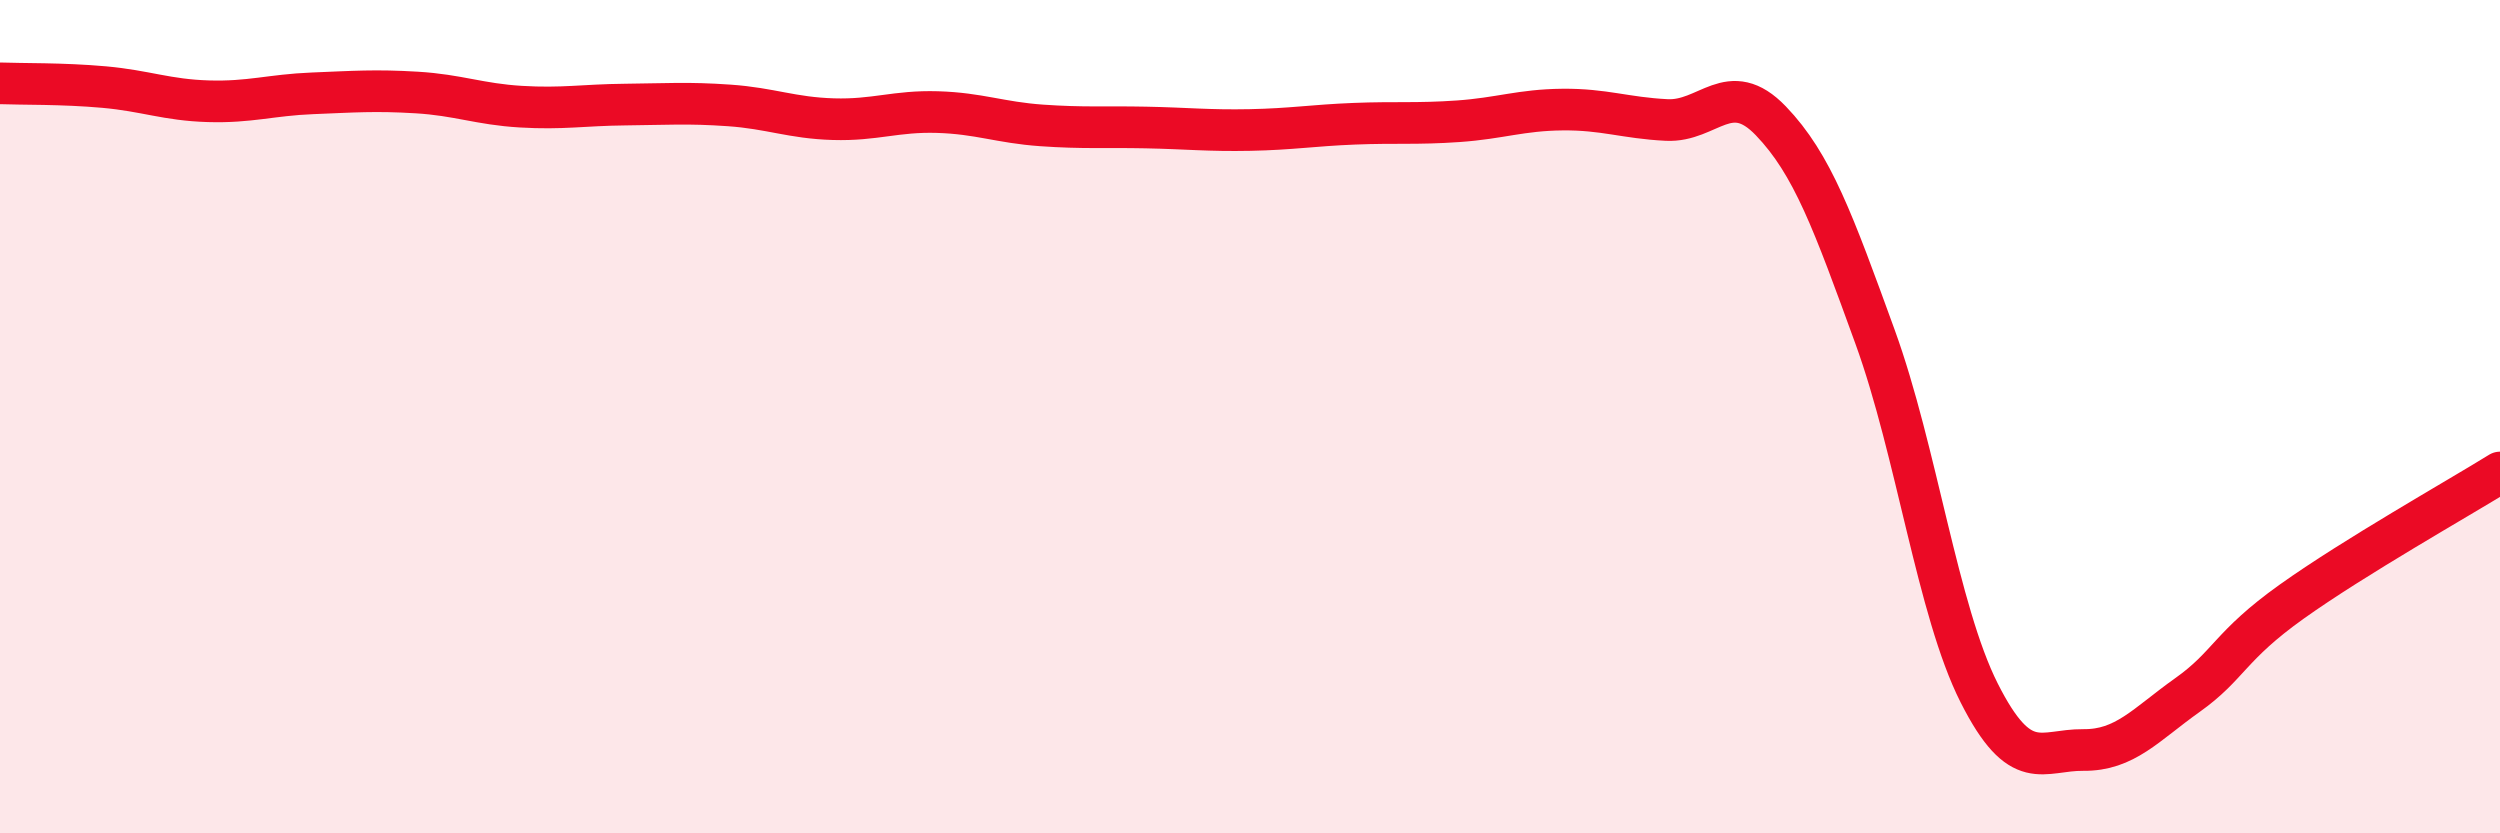 
    <svg width="60" height="20" viewBox="0 0 60 20" xmlns="http://www.w3.org/2000/svg">
      <path
        d="M 0,2 C 0.5,2.02 1.5,2 2.5,2.09 C 3.5,2.18 4,2.4 5,2.43 C 6,2.46 6.5,2.28 7.5,2.24 C 8.5,2.2 9,2.16 10,2.22 C 11,2.28 11.5,2.5 12.5,2.56 C 13.5,2.62 14,2.52 15,2.51 C 16,2.5 16.5,2.46 17.5,2.53 C 18.5,2.6 19,2.83 20,2.86 C 21,2.89 21.5,2.66 22.5,2.69 C 23.5,2.72 24,2.94 25,3.01 C 26,3.08 26.5,3.04 27.5,3.06 C 28.5,3.08 29,3.14 30,3.12 C 31,3.1 31.5,3.01 32.5,2.97 C 33.5,2.93 34,2.98 35,2.91 C 36,2.84 36.5,2.64 37.5,2.63 C 38.5,2.62 39,2.83 40,2.88 C 41,2.93 41.5,1.86 42.5,2.9 C 43.5,3.94 44,5.33 45,8.08 C 46,10.83 46.5,14.65 47.5,16.63 C 48.5,18.61 49,17.99 50,18 C 51,18.01 51.5,17.39 52.5,16.68 C 53.5,15.97 53.5,15.51 55,14.44 C 56.5,13.37 59,11.96 60,11.34L60 20L0 20Z"
        fill="#EB0A25"
        opacity="0.1"
        stroke-linecap="round"
        stroke-linejoin="round"
      />
      <path
        d="M 0,2 C 0.5,2.02 1.5,2 2.5,2.09 C 3.5,2.18 4,2.4 5,2.43 C 6,2.46 6.5,2.28 7.5,2.24 C 8.5,2.2 9,2.16 10,2.22 C 11,2.28 11.5,2.5 12.5,2.56 C 13.5,2.62 14,2.52 15,2.51 C 16,2.5 16.5,2.46 17.5,2.53 C 18.5,2.6 19,2.83 20,2.86 C 21,2.89 21.5,2.66 22.5,2.69 C 23.5,2.72 24,2.94 25,3.01 C 26,3.08 26.5,3.04 27.5,3.06 C 28.5,3.08 29,3.14 30,3.12 C 31,3.1 31.5,3.01 32.5,2.97 C 33.5,2.93 34,2.98 35,2.91 C 36,2.84 36.5,2.64 37.5,2.63 C 38.5,2.62 39,2.83 40,2.88 C 41,2.93 41.5,1.86 42.5,2.9 C 43.5,3.94 44,5.33 45,8.08 C 46,10.83 46.5,14.65 47.5,16.63 C 48.5,18.61 49,17.99 50,18 C 51,18.01 51.5,17.39 52.5,16.68 C 53.5,15.97 53.5,15.51 55,14.44 C 56.5,13.37 59,11.96 60,11.34"
        stroke="#EB0A25"
        stroke-width="1"
        fill="none"
        stroke-linecap="round"
        stroke-linejoin="round"
      />
    </svg>
  